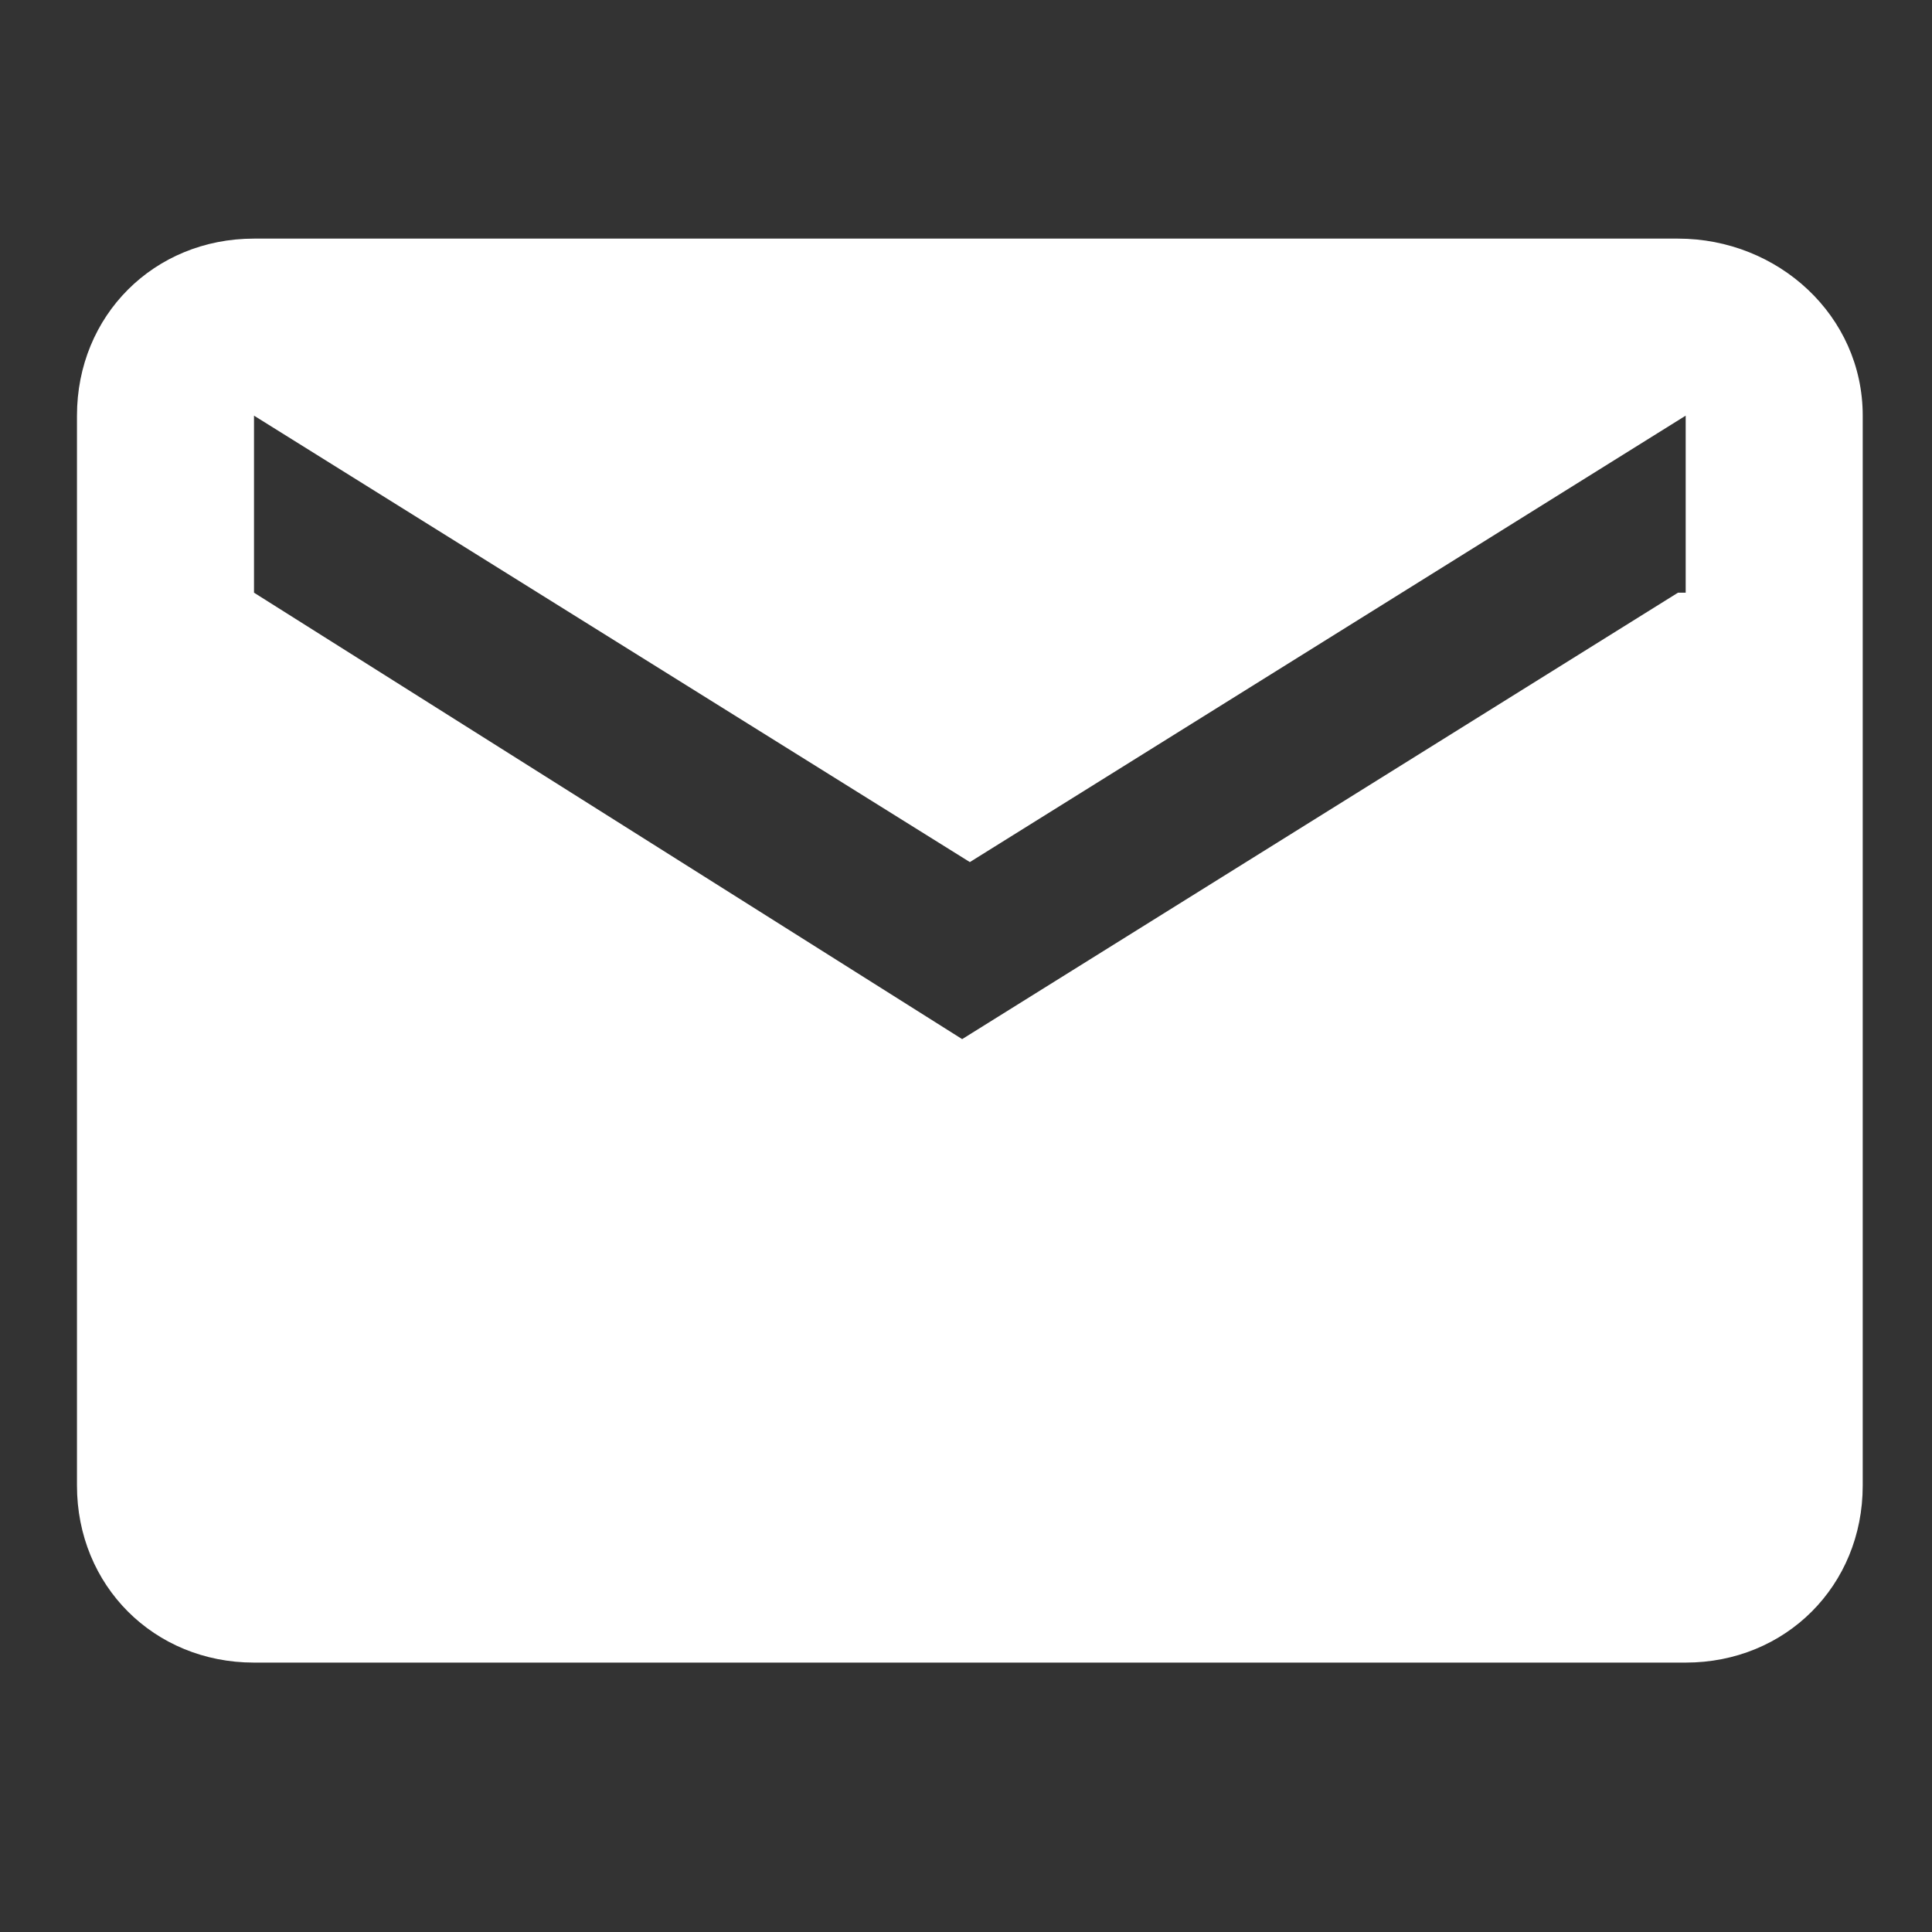 <?xml version="1.0" encoding="utf-8"?>
<!-- Generator: Adobe Illustrator 25.0.0, SVG Export Plug-In . SVG Version: 6.00 Build 0)  -->
<svg version="1.1" id="图层_1" xmlns="http://www.w3.org/2000/svg" xmlns:xlink="http://www.w3.org/1999/xlink" x="0px" y="0px"
	 viewBox="0 0 25.1 25.1" style="enable-background:new 0 0 25.1 25.1;" xml:space="preserve">
<rect x="0" y="0" width="25.1" height="25.1" fill="#333333" stroke="none"/>
<style type="text/css">
	.st0{fill:#FFFFFF;}
</style>
<path class="st0" d="M21.8,3.1H3.3c-1.3,0-2.3,1-2.3,2.3l0,13.9c0,1.3,1,2.3,2.3,2.3h18.6c1.3,0,2.3-1,2.3-2.3V5.4
	C24.2,4.1,23.1,3.1,21.8,3.1z M21.8,7.7l-9.3,5.8L3.3,7.7V5.4l9.3,5.8l9.3-5.8V7.7z"/>
</svg>
